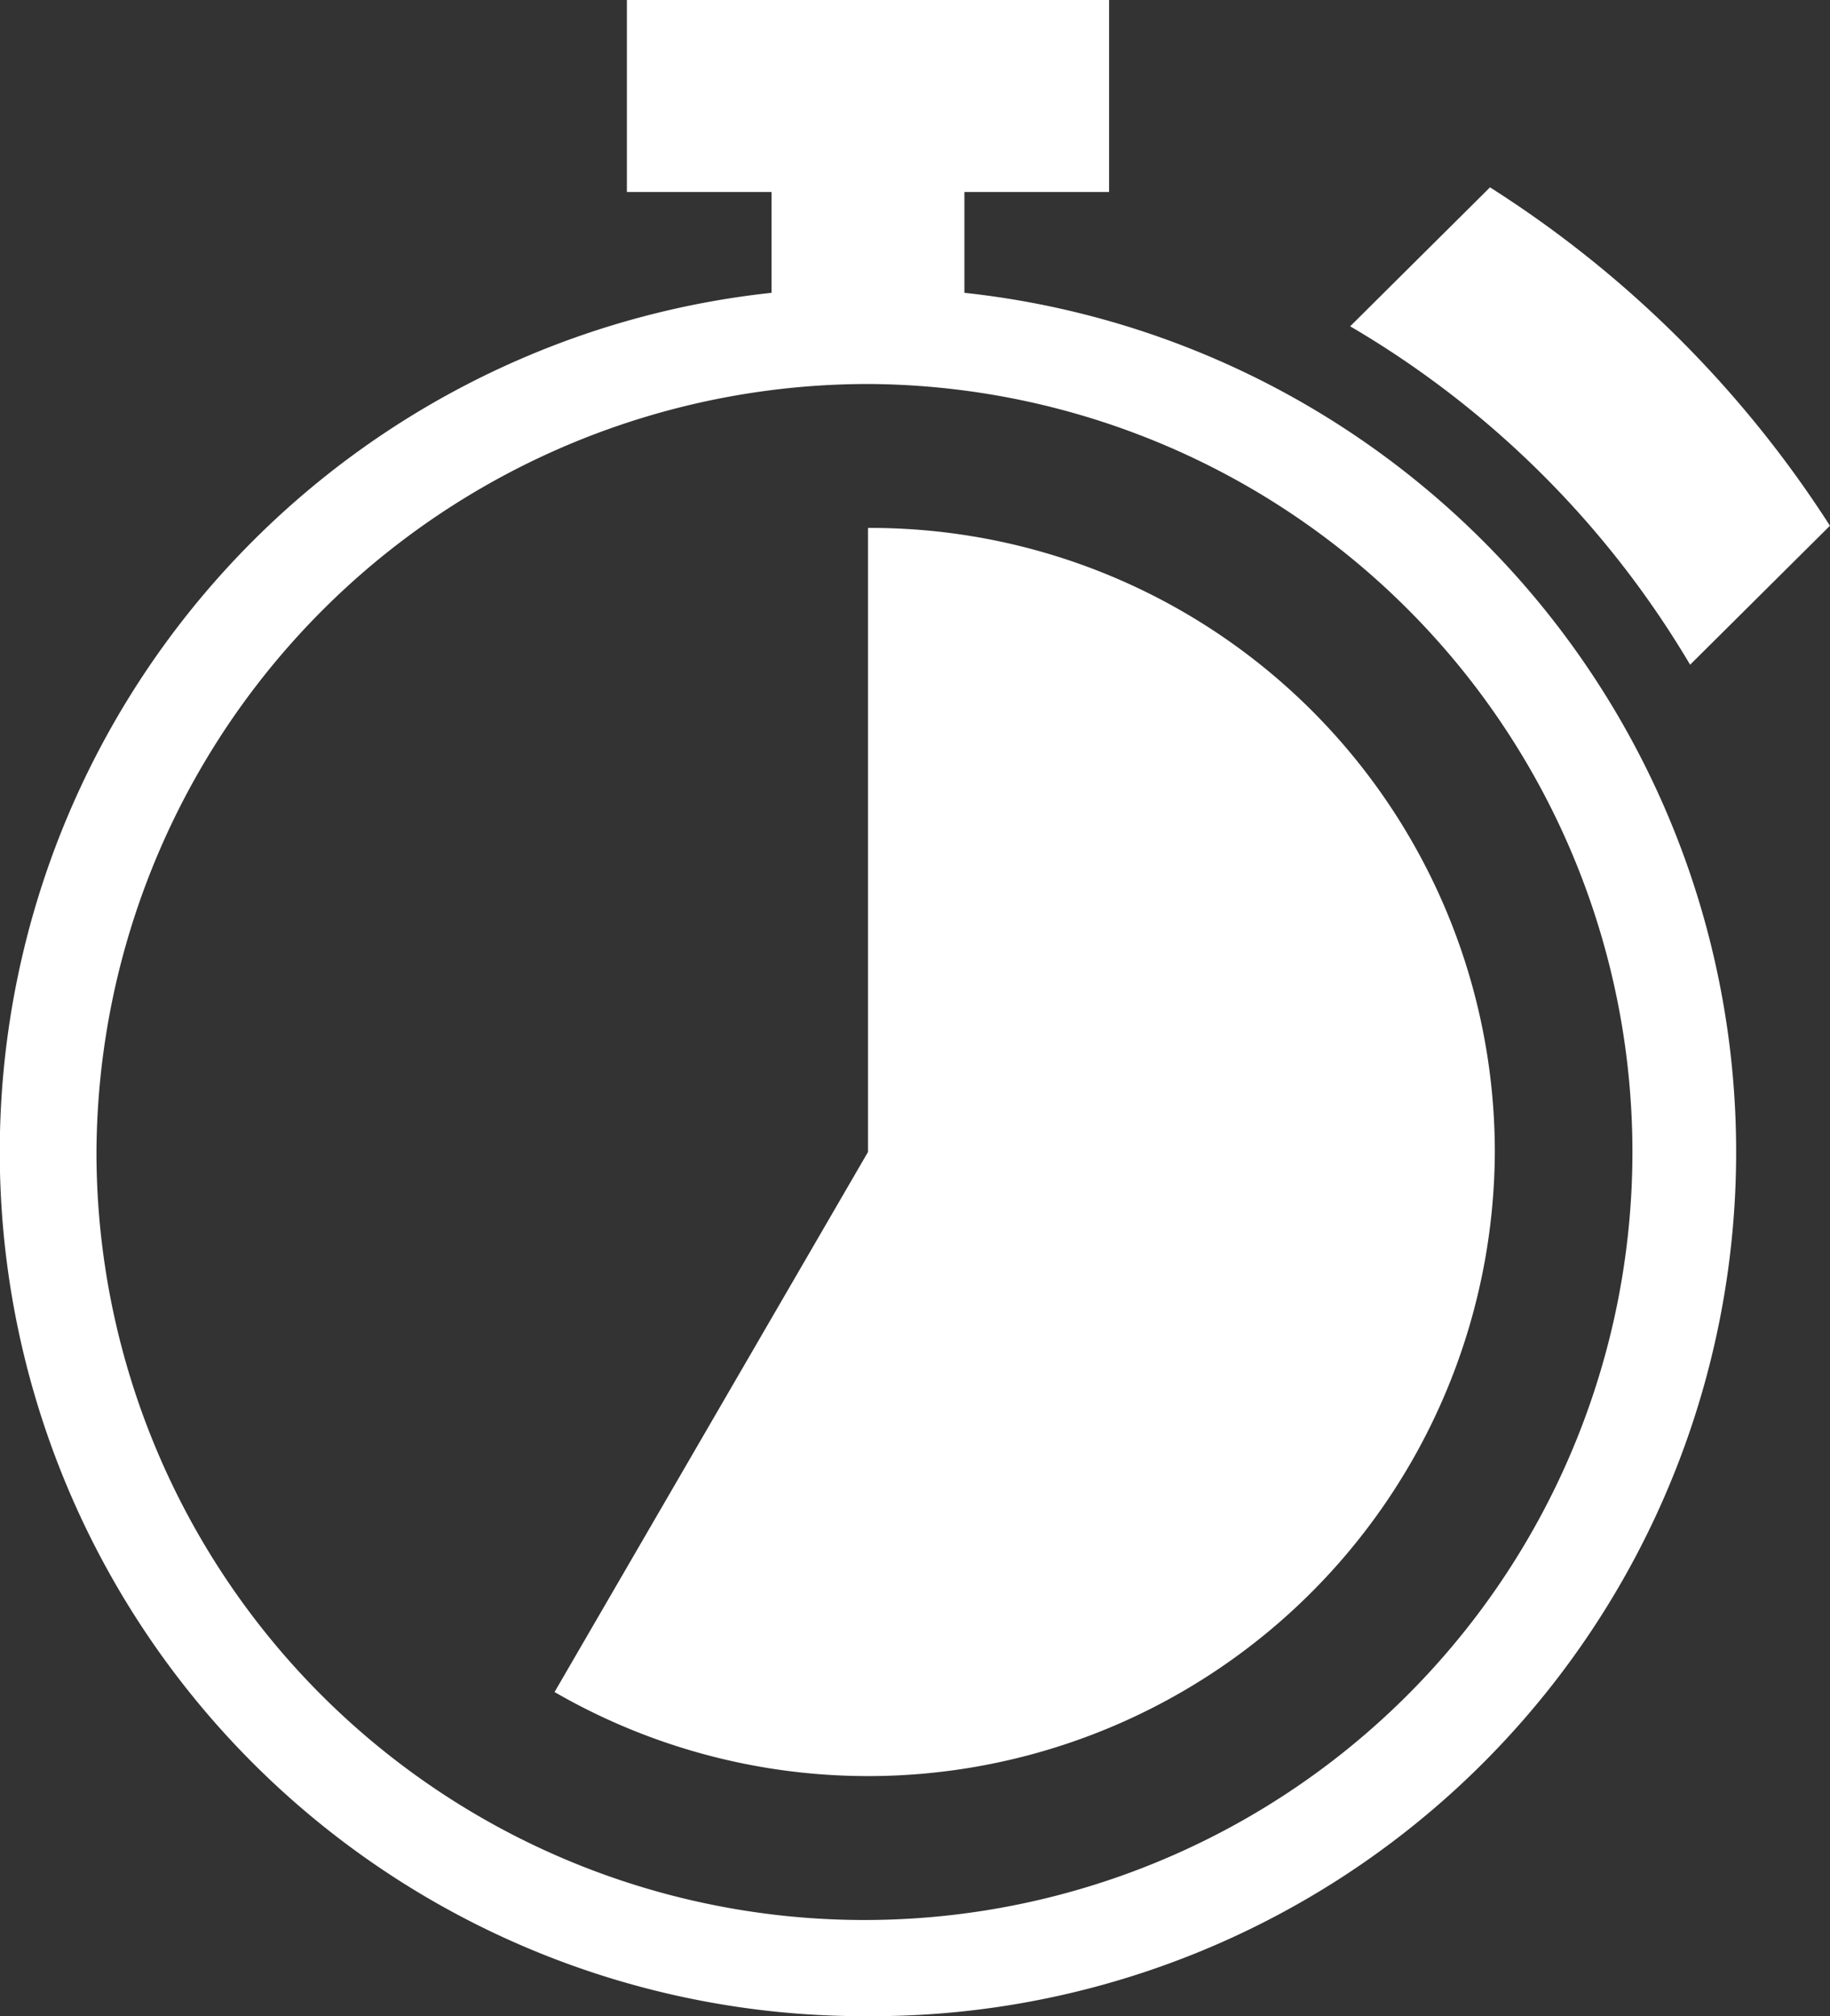<svg xmlns="http://www.w3.org/2000/svg" width="59" height="65" viewBox="0 0 59 65">
  <rect x="0" y="0" width="59" height="65" fill="#333333" stroke="none"/>
<defs>
    <style>
      .cls-1 {
        fill: #fff;
        fill-rule: evenodd;
      }
    </style>
  </defs>
  <path class="cls-1" d="M810.984,1235a27.86,27.86,0,0,0,3.109-55.56v-3.25h4.664V1170H803.211v6.19h4.663v3.25A27.86,27.86,0,0,0,810.984,1235Zm0-52.62a24.76,24.76,0,1,1-24.874,24.76A24.889,24.889,0,0,1,810.984,1182.38Zm20.21,24.76a20.127,20.127,0,0,0-20.21-20.12v20.12l-10.105,17.41A20.207,20.207,0,0,0,831.194,1207.14Zm-0.156-31.1-4.508,4.48a30.839,30.839,0,0,1,10.96,10.91l4.508-4.48A35.816,35.816,0,0,0,831.038,1176.04Z" transform="translate(-783 -1170)"/>
</svg>
